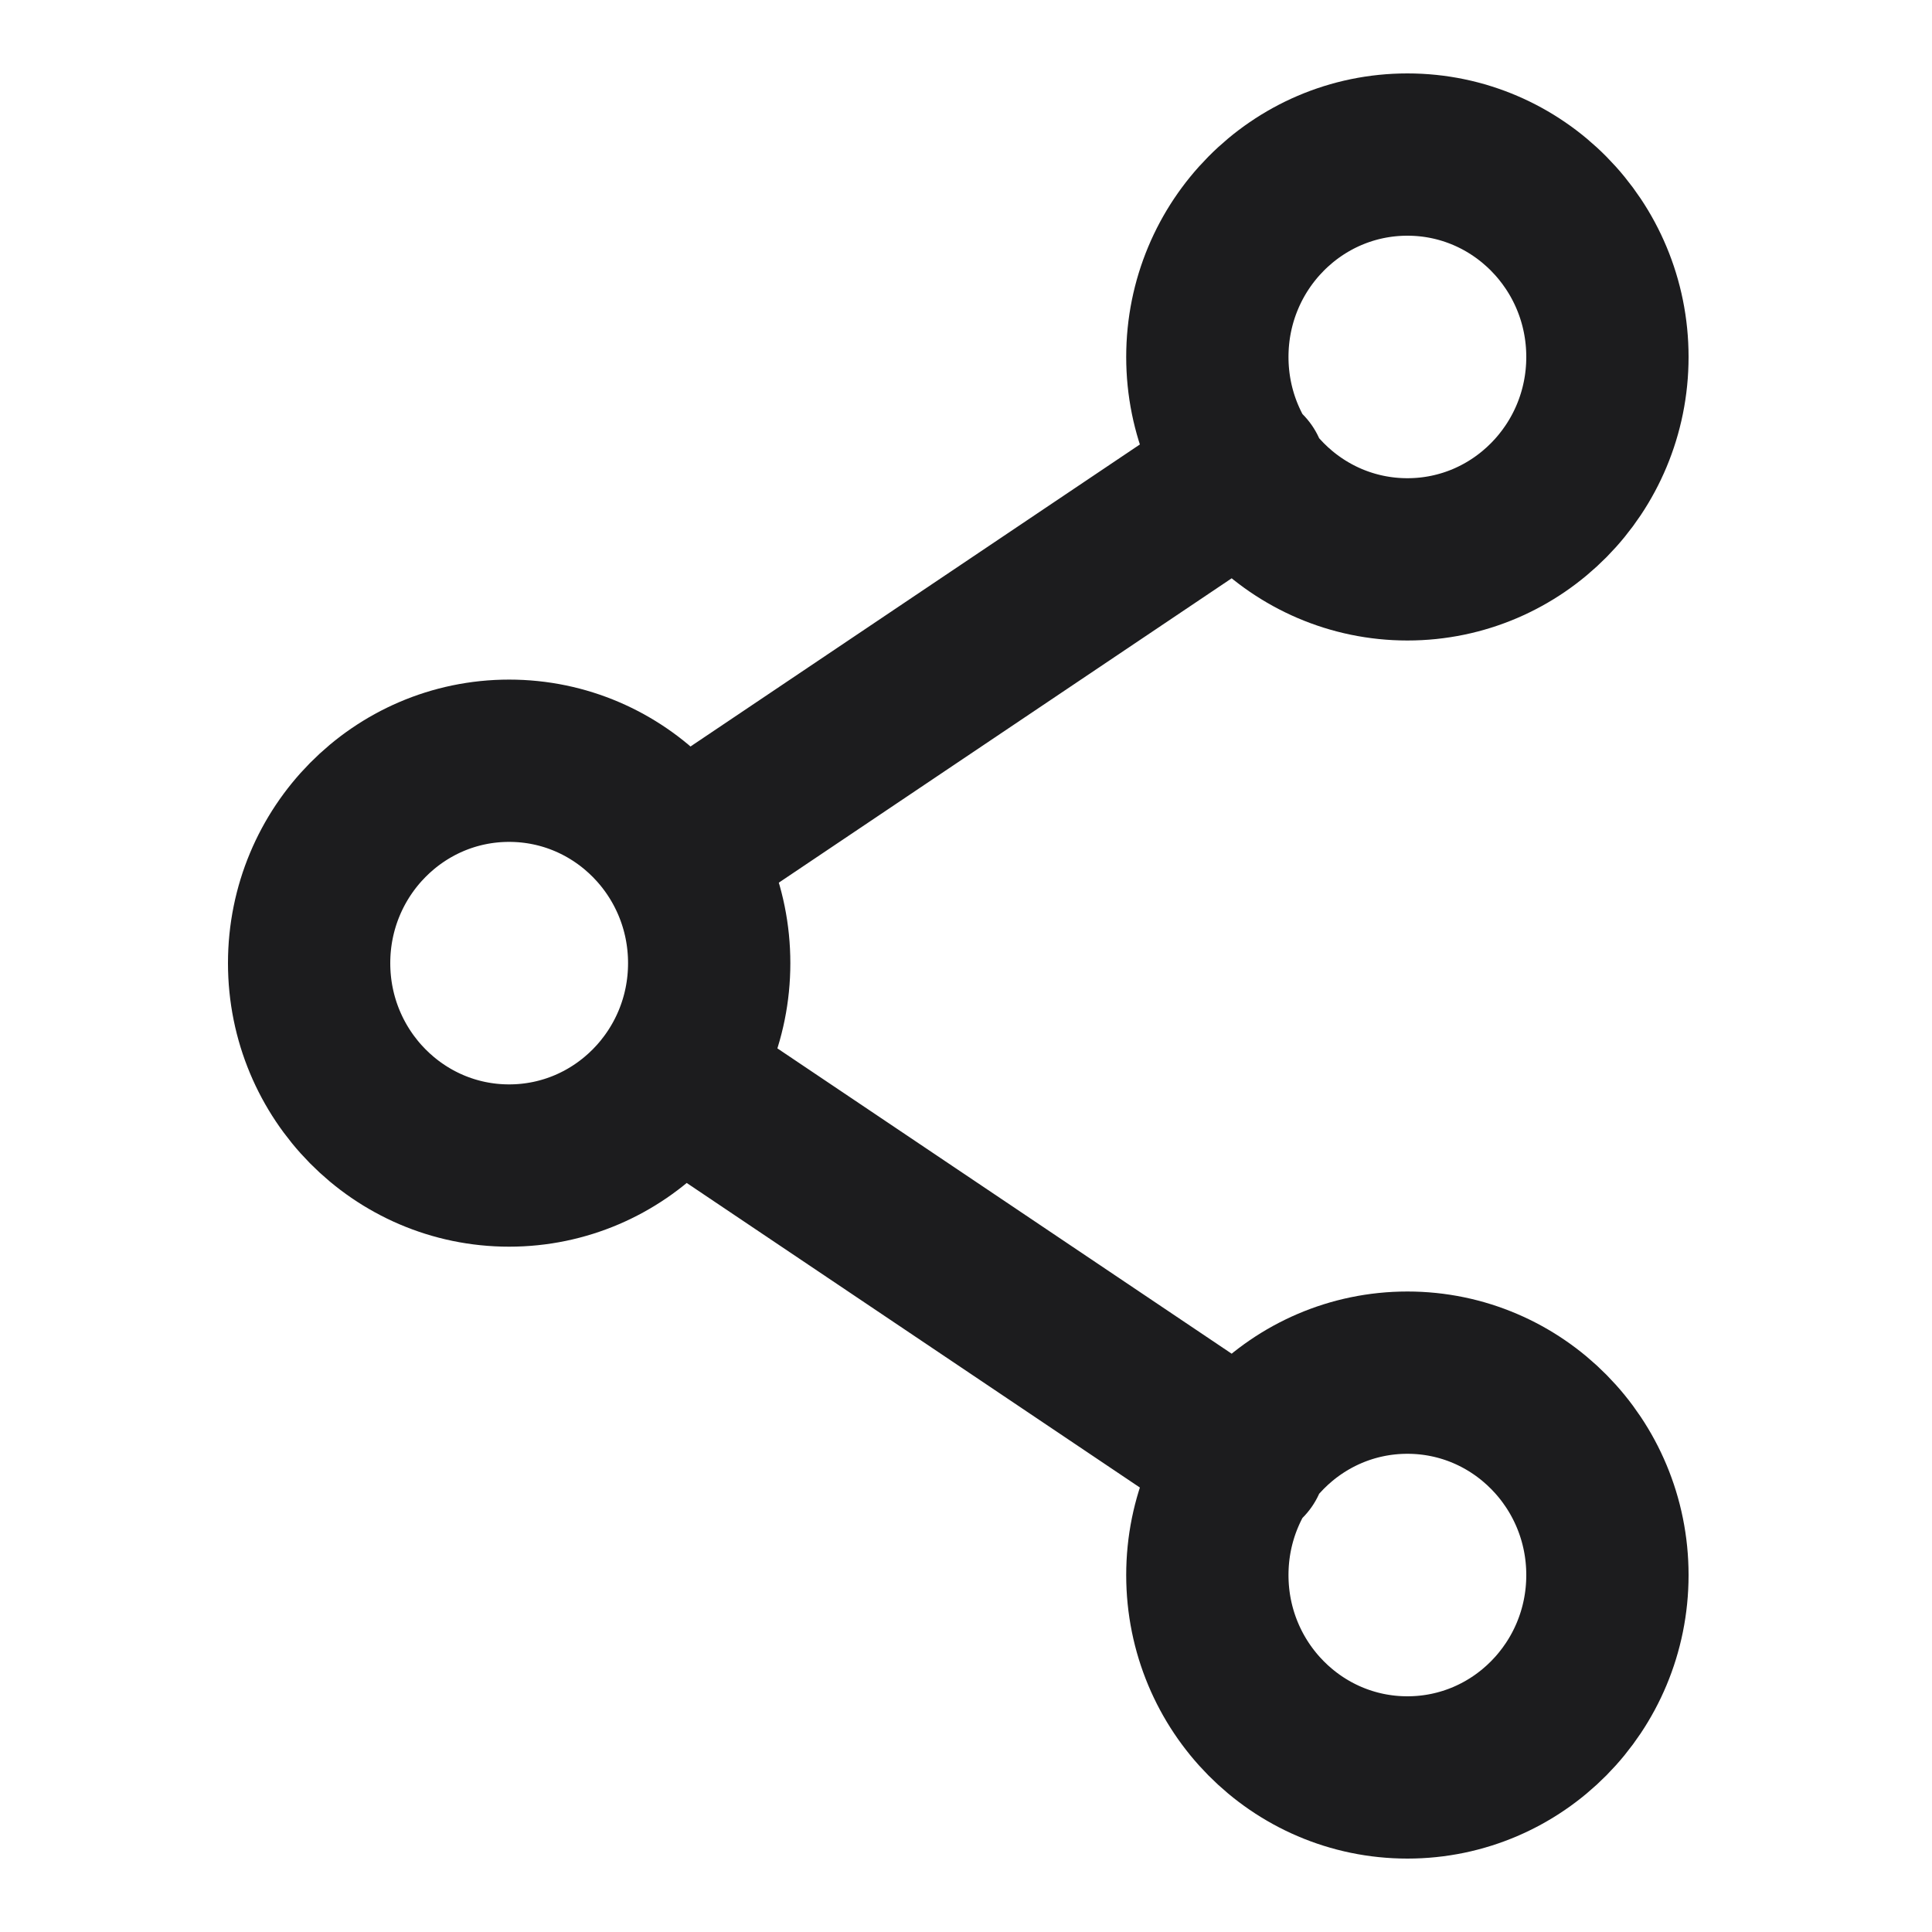 <svg width="25" height="25" viewBox="0 0 25 25" fill="none" xmlns="http://www.w3.org/2000/svg">
<path d="M16.112 6.101L9.238 10.721M16.112 18.899L9.238 14.279M9.177 12.463C9.177 13.909 8.018 15.082 6.588 15.082C5.159 15.082 4 13.909 4 12.463C4 11.017 5.159 9.844 6.588 9.844C8.018 9.844 9.177 11.017 9.177 12.463ZM20.8 4.619C20.8 6.065 19.641 7.238 18.212 7.238C16.782 7.238 15.623 6.065 15.623 4.619C15.623 3.172 16.782 2 18.212 2C19.641 2 20.8 3.172 20.8 4.619ZM20.8 20.381C20.8 21.828 19.641 23 18.212 23C16.782 23 15.623 21.828 15.623 20.381C15.623 18.935 16.782 17.762 18.212 17.762C19.641 17.762 20.8 18.935 20.8 20.381Z" stroke="#1C1C1E" stroke-width="2.1" stroke-linecap="round" stroke-linejoin="round"/>
</svg>
